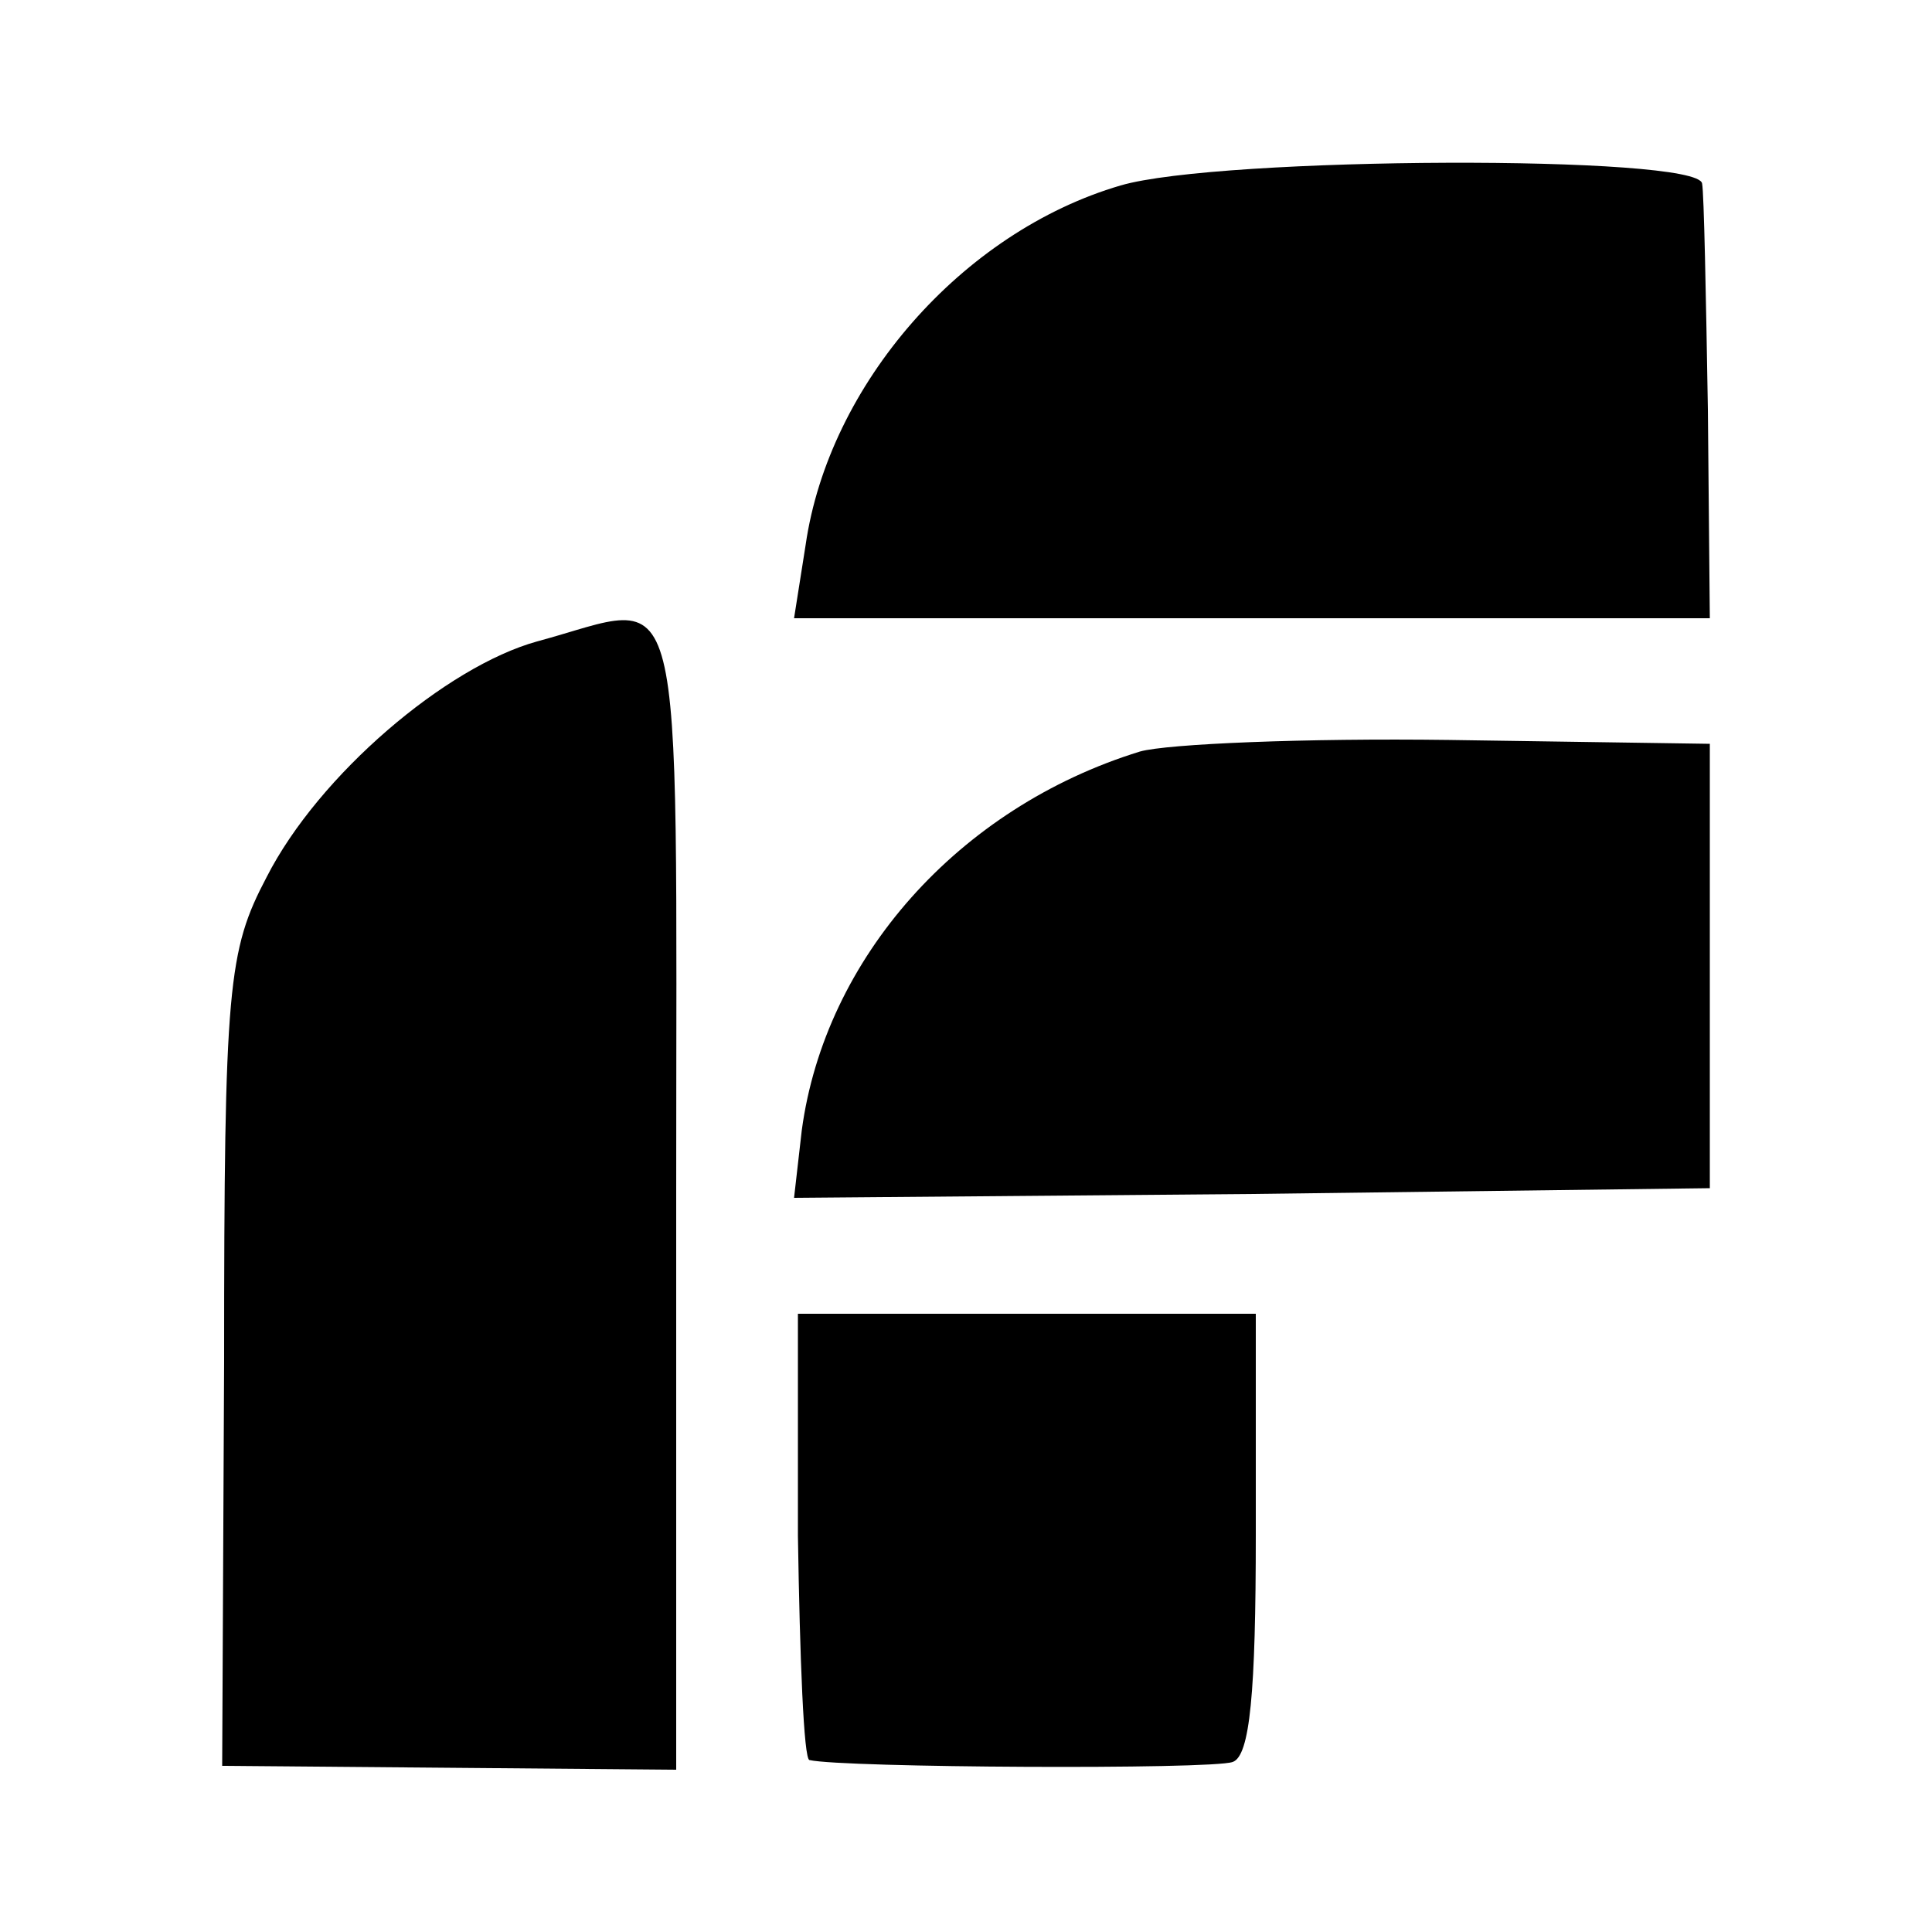 <?xml version="1.0" standalone="no"?>
<!DOCTYPE svg PUBLIC "-//W3C//DTD SVG 20010904//EN"
 "http://www.w3.org/TR/2001/REC-SVG-20010904/DTD/svg10.dtd">
<svg version="1.0" xmlns="http://www.w3.org/2000/svg"
 width="100pt" height="100pt" viewBox="0 0 100 100"
 preserveAspectRatio="xMidYMid meet">
<g transform="translate(0,100) scale(0.1,-0.1)"
fill="#000000" stroke="none">
<path d="M580 904 c-82 -24 -151 -103 -163 -186 l-6 -38 237 0 237 0 -1 108
c-1 59 -2 112 -3 117 -2 15 -250 14 -301 -1z"/>
<path d="M278 668 c-47 -13 -113 -69 -140 -122 -20 -38 -22 -56 -22 -251 l-1
-209 118 -1 117 -1 0 298 c0 333 6 307 -72 286z"/>
<path d="M590 611 c-94 -29 -163 -107 -175 -196 l-4 -35 237 2 237 3 0 115 0
115 -135 2 c-74 1 -146 -2 -160 -6z"/>
<path d="M413 205 c1 -63 3 -116 6 -116 17 -4 208 -5 219 -1 9 3 12 36 12 118
l0 114 -119 0 -118 0 0 -115z"/>
</g>
</svg>
